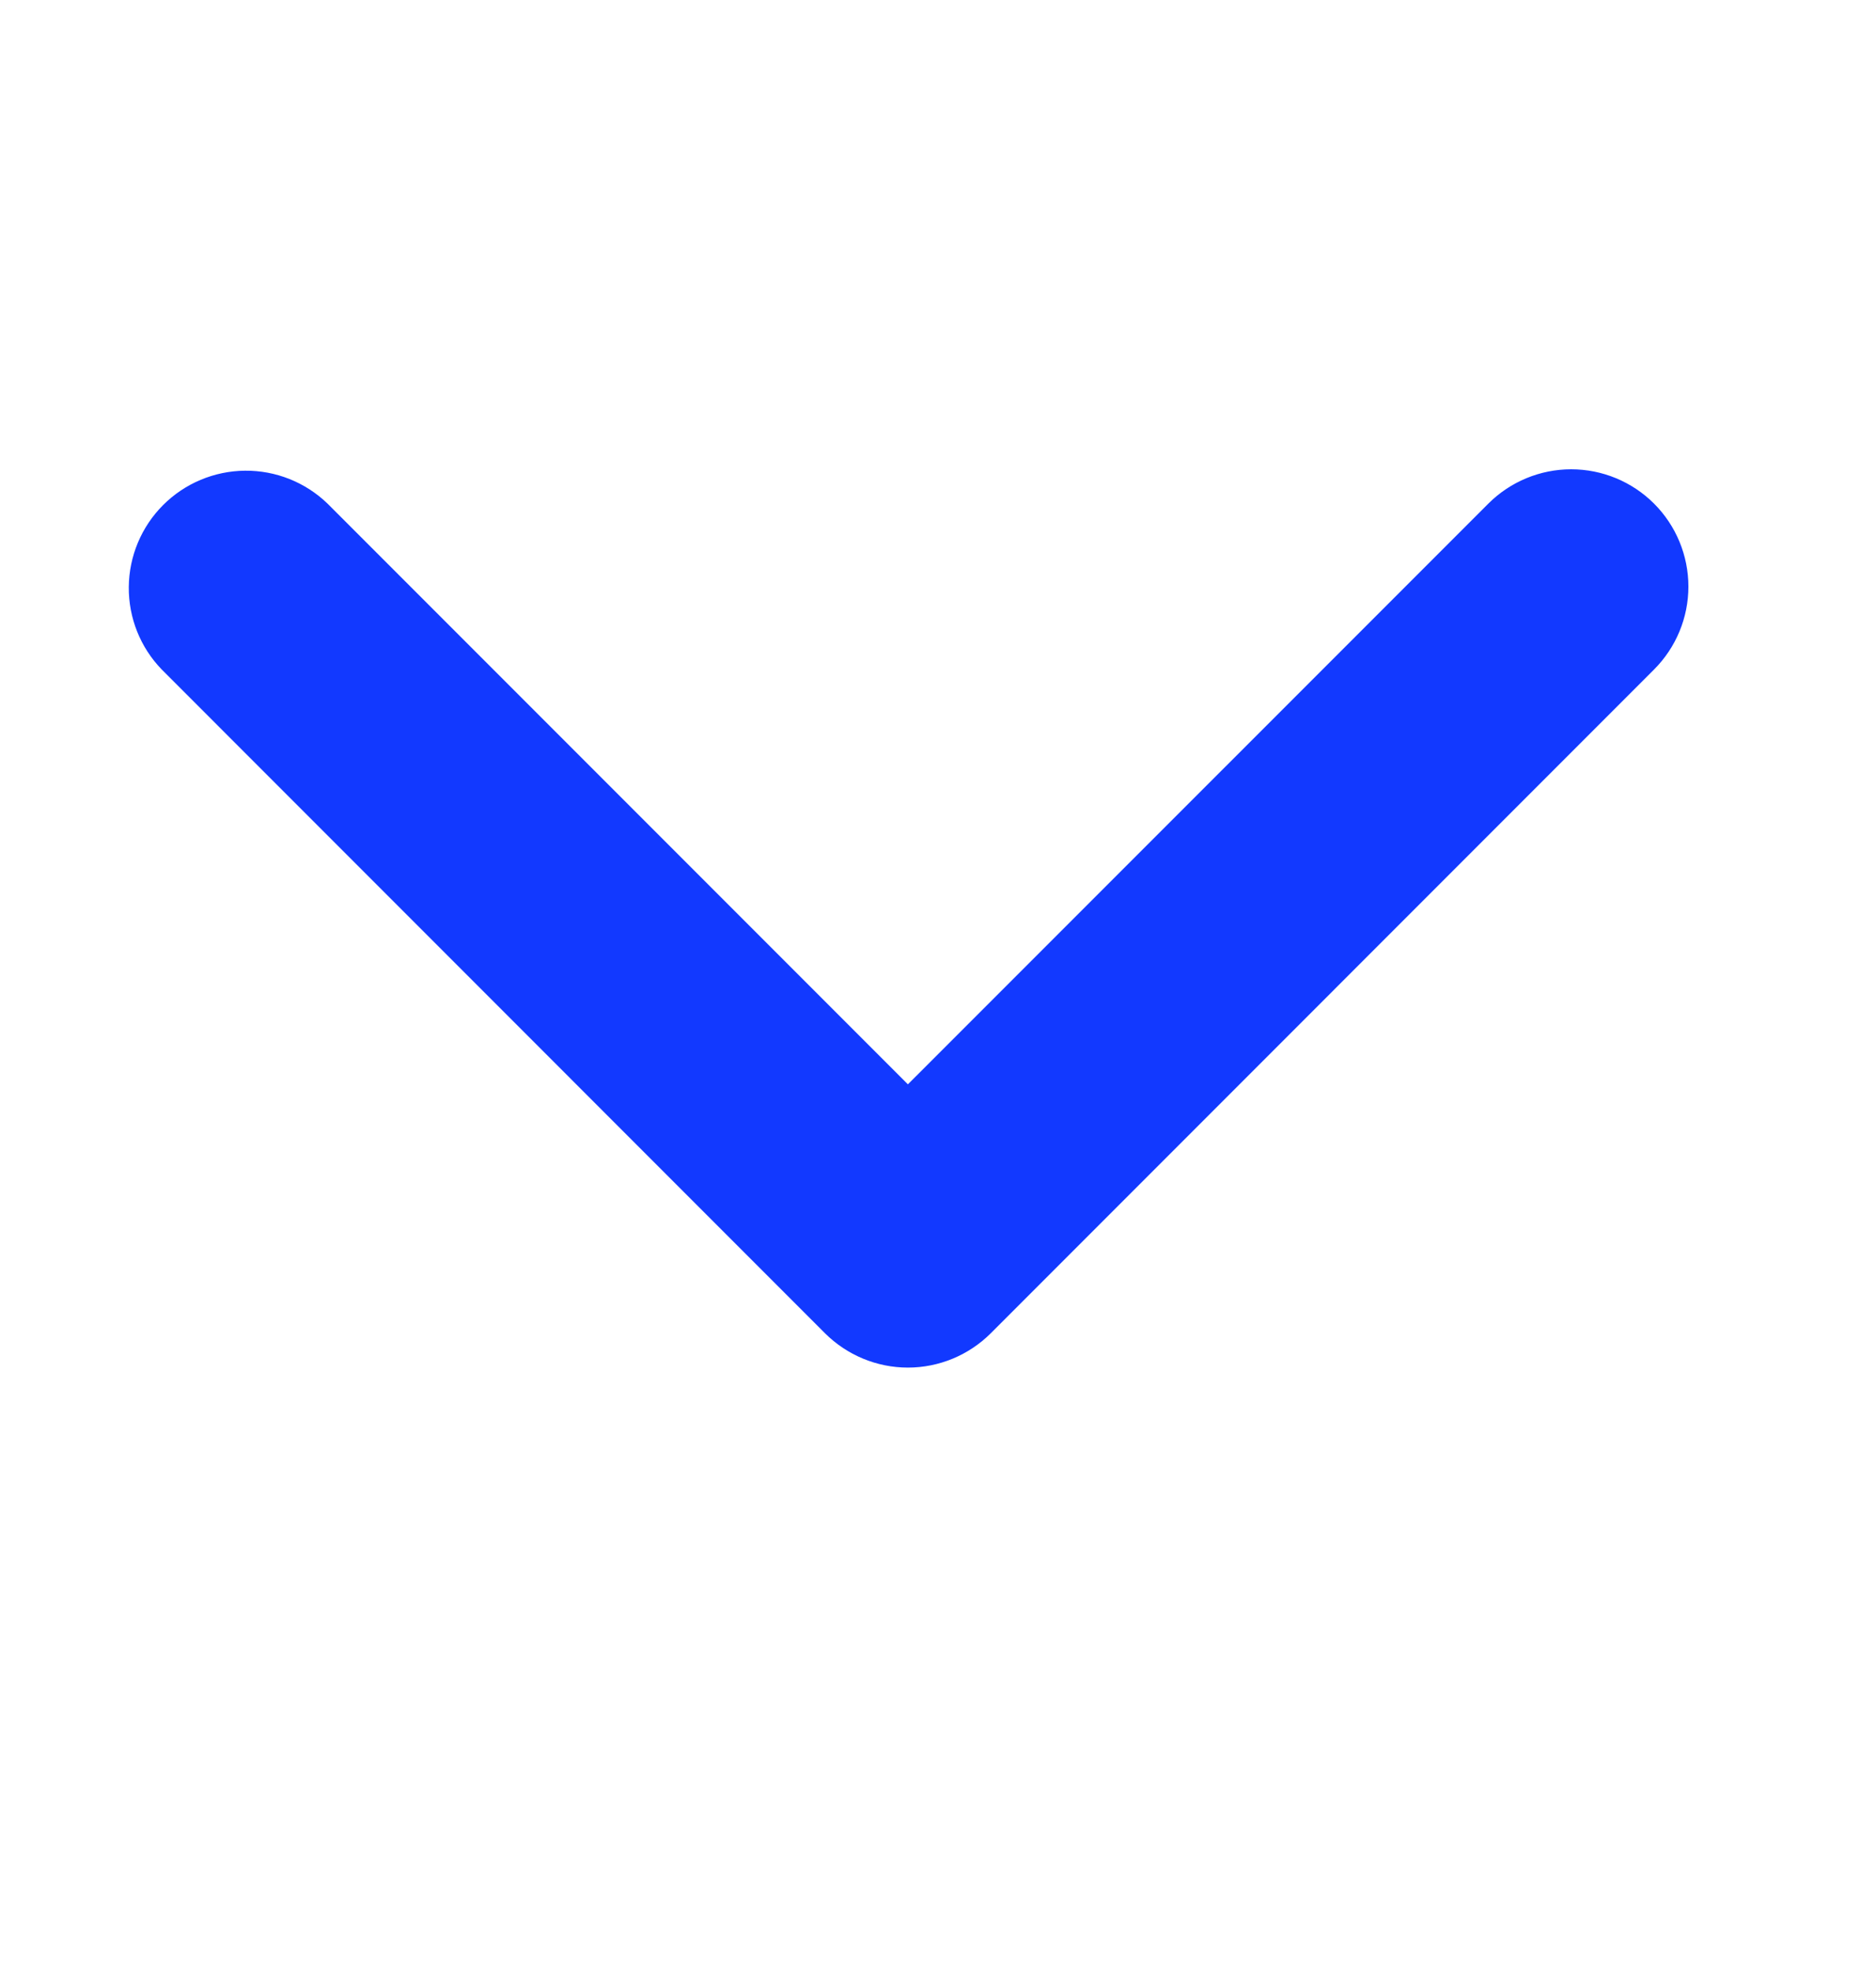 <svg width="20" height="21" viewBox="0 0 20 21" fill="none" xmlns="http://www.w3.org/2000/svg">
<path d="M17.634 5.366C17.4 5.132 17.082 5 16.75 5C16.419 5 16.101 5.132 15.867 5.366L9.679 11.553L3.492 5.366C3.256 5.138 2.94 5.012 2.612 5.015C2.285 5.018 1.971 5.149 1.739 5.381C1.507 5.613 1.376 5.926 1.373 6.254C1.37 6.582 1.496 6.898 1.724 7.133L8.795 14.205C9.03 14.439 9.348 14.571 9.679 14.571C10.011 14.571 10.328 14.439 10.563 14.205L17.634 7.133C17.868 6.899 18 6.581 18 6.25C18 5.918 17.868 5.6 17.634 5.366Z" fill="#1239FF"/>
</svg>
